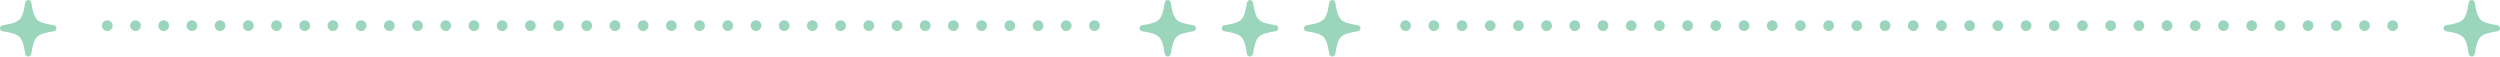 <?xml version="1.0" encoding="UTF-8"?>
<svg id="_レイヤー_2" data-name="レイヤー 2" xmlns="http://www.w3.org/2000/svg" viewBox="0 0 699 15.8">
  <defs>
    <style>
      .cls-1 {
        fill: #9bd6bc;
      }
    </style>
  </defs>
  <g id="object">
    <g>
      <g>
        <path class="cls-1" d="M333.7,7.07c-5.04-.85-5.52-1.33-6.37-6.37-.07-.4-.42-.7-.83-.7s-.76.3-.83.7c-.85,5.04-1.33,5.52-6.37,6.37-.4.07-.7.42-.7.83s.3.76.7.83c5.04.85,5.52,1.33,6.37,6.37.07.4.42.7.83.7s.76-.3.83-.7c.85-5.04,1.33-5.52,6.37-6.37.4-.07.7-.42.7-.83s-.3-.76-.7-.83Z"/>
        <path class="cls-1" d="M15.1,7.07c-5.04-.85-5.52-1.33-6.37-6.37-.07-.4-.42-.7-.83-.7s-.76.3-.83.7c-.85,5.04-1.33,5.52-6.37,6.37-.4.07-.7.42-.7.83s.3.76.7.83c5.04.85,5.52,1.33,6.37,6.37.07.4.42.7.83.7s.76-.3.83-.7c.85-5.04,1.33-5.52,6.37-6.37.4-.07.7-.42.7-.83s-.3-.76-.7-.83Z"/>
        <path class="cls-1" d="M698.3,7.07c-5.04-.85-5.52-1.33-6.37-6.37-.07-.4-.42-.7-.83-.7s-.76.3-.83.7c-.85,5.04-1.33,5.52-6.37,6.37-.4.07-.7.42-.7.83s.3.76.7.83c5.04.85,5.52,1.33,6.37,6.37.07.4.42.7.83.7s.76-.3.83-.7c.85-5.04,1.33-5.52,6.37-6.37.4-.07.7-.42.7-.83s-.3-.76-.7-.83Z"/>
        <path class="cls-1" d="M356.7,7.07c-5.04-.85-5.52-1.33-6.37-6.37-.07-.4-.42-.7-.83-.7s-.76.3-.83.7c-.85,5.04-1.33,5.52-6.37,6.37-.4.07-.7.42-.7.83s.3.76.7.83c5.04.85,5.52,1.33,6.37,6.37.07.4.42.7.83.7s.76-.3.83-.7c.85-5.04,1.33-5.52,6.37-6.37.4-.07.7-.42.7-.83s-.3-.76-.7-.83Z"/>
        <path class="cls-1" d="M379.7,7.07c-5.04-.85-5.52-1.33-6.37-6.37-.07-.4-.42-.7-.83-.7s-.76.3-.83.7c-.85,5.04-1.33,5.52-6.37,6.37-.4.07-.7.42-.7.83s.3.76.7.83c5.04.85,5.52,1.33,6.37,6.37.07.4.42.7.83.7s.76-.3.83-.7c.85-5.04,1.33-5.52,6.37-6.37.4-.07.7-.42.7-.83s-.3-.76-.7-.83Z"/>
      </g>
      <g>
        <path class="cls-1" d="M30,8.67c-.39,0-.78-.16-1.06-.44-.28-.28-.44-.66-.44-1.06s.16-.78.44-1.06c.35-.35.87-.51,1.35-.41.1.02.19.05.28.08.09.04.18.09.26.14.09.06.16.12.23.19.28.28.44.66.44,1.06s-.16.78-.44,1.06c-.28.28-.67.44-1.06.44Z"/>
        <path class="cls-1" d="M296.62,7.17c0-.83.67-1.5,1.49-1.5h0c.83,0,1.51.67,1.51,1.5h0c0,.83-.68,1.5-1.51,1.5h0c-.82,0-1.49-.67-1.49-1.5ZM288.73,7.17c0-.83.67-1.5,1.5-1.5h0c.83,0,1.5.67,1.5,1.5h0c0,.83-.67,1.5-1.5,1.5h0c-.83,0-1.5-.67-1.5-1.5ZM280.84,7.17c0-.83.67-1.5,1.5-1.5h0c.83,0,1.5.67,1.5,1.5h0c0,.83-.67,1.5-1.5,1.5h0c-.83,0-1.5-.67-1.5-1.5ZM272.96,7.17c0-.83.67-1.5,1.5-1.5h0c.83,0,1.5.67,1.5,1.5h0c0,.83-.67,1.5-1.5,1.5h0c-.83,0-1.5-.67-1.5-1.5ZM265.07,7.17c0-.83.67-1.5,1.5-1.5h0c.83,0,1.5.67,1.5,1.5h0c0,.83-.67,1.5-1.5,1.5h0c-.83,0-1.5-.67-1.5-1.5ZM257.19,7.17c0-.83.67-1.5,1.5-1.5h0c.82,0,1.5.67,1.5,1.5h0c0,.83-.68,1.5-1.5,1.5h0c-.83,0-1.5-.67-1.5-1.5ZM249.3,7.17c0-.83.67-1.5,1.5-1.5h0c.83,0,1.5.67,1.5,1.5h0c0,.83-.67,1.5-1.5,1.5h0c-.83,0-1.5-.67-1.5-1.5ZM241.41,7.17c0-.83.68-1.5,1.5-1.5h0c.83,0,1.51.67,1.51,1.5h0c0,.83-.68,1.5-1.51,1.5h0c-.82,0-1.5-.67-1.5-1.5ZM233.53,7.17c0-.83.67-1.5,1.5-1.5h0c.83,0,1.5.67,1.5,1.5h0c0,.83-.67,1.5-1.5,1.5h0c-.83,0-1.5-.67-1.5-1.5ZM225.64,7.17c0-.83.67-1.5,1.5-1.5h0c.83,0,1.5.67,1.5,1.5h0c0,.83-.67,1.5-1.5,1.5h0c-.83,0-1.5-.67-1.5-1.5ZM217.76,7.17c0-.83.67-1.5,1.5-1.5h0c.83,0,1.5.67,1.5,1.5h0c0,.83-.67,1.5-1.5,1.5h0c-.83,0-1.5-.67-1.5-1.5ZM209.87,7.17c0-.83.67-1.5,1.5-1.5h0c.83,0,1.5.67,1.5,1.5h0c0,.83-.67,1.5-1.5,1.5h0c-.83,0-1.5-.67-1.5-1.5ZM201.99,7.17c0-.83.67-1.5,1.5-1.5h0c.82,0,1.5.67,1.5,1.5h0c0,.83-.68,1.5-1.5,1.5h0c-.83,0-1.5-.67-1.5-1.5ZM194.1,7.17c0-.83.67-1.5,1.5-1.5h0c.83,0,1.5.67,1.5,1.5h0c0,.83-.67,1.5-1.5,1.5h0c-.83,0-1.5-.67-1.5-1.5ZM186.21,7.17c0-.83.68-1.5,1.5-1.5h0c.83,0,1.51.67,1.51,1.5h0c0,.83-.68,1.5-1.51,1.5h0c-.82,0-1.5-.67-1.5-1.5ZM178.33,7.17c0-.83.67-1.5,1.5-1.5h0c.83,0,1.5.67,1.5,1.5h0c0,.83-.67,1.5-1.5,1.5h0c-.83,0-1.5-.67-1.5-1.5ZM170.44,7.17c0-.83.68-1.5,1.5-1.5h0c.83,0,1.5.67,1.5,1.5h0c0,.83-.67,1.5-1.5,1.5h0c-.82,0-1.5-.67-1.5-1.5ZM162.56,7.17c0-.83.67-1.5,1.5-1.5h0c.83,0,1.5.67,1.5,1.5h0c0,.83-.67,1.5-1.5,1.5h0c-.83,0-1.5-.67-1.5-1.5ZM154.67,7.17c0-.83.67-1.5,1.5-1.5h0c.83,0,1.5.67,1.5,1.5h0c0,.83-.67,1.5-1.5,1.5h0c-.83,0-1.5-.67-1.5-1.5ZM146.79,7.17c0-.83.67-1.5,1.5-1.5h0c.82,0,1.5.67,1.5,1.5h0c0,.83-.68,1.5-1.5,1.5h0c-.83,0-1.5-.67-1.5-1.5ZM138.9,7.17c0-.83.67-1.5,1.5-1.5h0c.83,0,1.5.67,1.5,1.5h0c0,.83-.67,1.5-1.5,1.5h0c-.83,0-1.5-.67-1.5-1.5ZM131.01,7.17c0-.83.68-1.5,1.51-1.5h0c.82,0,1.49.67,1.49,1.5h0c0,.83-.67,1.5-1.49,1.5h0c-.83,0-1.51-.67-1.51-1.5ZM123.13,7.17c0-.83.67-1.5,1.5-1.5h0c.83,0,1.5.67,1.5,1.5h0c0,.83-.67,1.5-1.5,1.5h0c-.83,0-1.5-.67-1.5-1.5ZM115.24,7.17c0-.83.68-1.5,1.5-1.5h0c.83,0,1.5.67,1.5,1.5h0c0,.83-.67,1.5-1.5,1.5h0c-.82,0-1.5-.67-1.5-1.5ZM107.36,7.17c0-.83.67-1.5,1.5-1.5h0c.83,0,1.5.67,1.5,1.5h0c0,.83-.67,1.5-1.5,1.5h0c-.83,0-1.5-.67-1.5-1.5ZM99.47,7.17c0-.83.67-1.5,1.5-1.5h0c.83,0,1.5.67,1.5,1.5h0c0,.83-.67,1.5-1.5,1.5h0c-.83,0-1.5-.67-1.5-1.5ZM91.59,7.17c0-.83.67-1.5,1.5-1.5h0c.83,0,1.5.67,1.5,1.5h0c0,.83-.67,1.5-1.5,1.5h0c-.83,0-1.5-.67-1.5-1.5ZM83.7,7.17c0-.83.67-1.5,1.5-1.5h0c.83,0,1.5.67,1.5,1.5h0c0,.83-.67,1.5-1.5,1.5h0c-.83,0-1.5-.67-1.5-1.5ZM75.81,7.17c0-.83.68-1.5,1.51-1.5h0c.82,0,1.5.67,1.5,1.5h0c0,.83-.68,1.5-1.5,1.5h0c-.83,0-1.51-.67-1.51-1.5ZM67.93,7.17c0-.83.67-1.5,1.5-1.5h0c.83,0,1.5.67,1.5,1.5h0c0,.83-.67,1.5-1.5,1.5h0c-.83,0-1.5-.67-1.5-1.5ZM60.04,7.17c0-.83.68-1.5,1.5-1.5h0c.83,0,1.5.67,1.5,1.5h0c0,.83-.67,1.5-1.5,1.5h0c-.82,0-1.5-.67-1.5-1.5ZM52.16,7.17c0-.83.67-1.5,1.5-1.5h0c.83,0,1.5.67,1.5,1.5h0c0,.83-.67,1.5-1.5,1.5h0c-.83,0-1.5-.67-1.5-1.5ZM44.27,7.17c0-.83.67-1.5,1.5-1.5h0c.83,0,1.5.67,1.5,1.5h0c0,.83-.67,1.5-1.5,1.5h0c-.83,0-1.5-.67-1.5-1.5ZM36.39,7.17c0-.83.67-1.5,1.5-1.5h0c.83,0,1.5.67,1.5,1.5h0c0,.83-.67,1.5-1.5,1.5h0c-.83,0-1.5-.67-1.5-1.5Z"/>
        <path class="cls-1" d="M306,8.67c-.1,0-.2-.01-.29-.03-.1-.02-.19-.05-.28-.08-.09-.04-.18-.09-.26-.14-.08-.06-.16-.12-.23-.19-.28-.28-.44-.66-.44-1.06,0-.1,0-.2.03-.29.02-.1.05-.19.09-.28.03-.09.08-.18.13-.26.06-.08.12-.16.19-.23.07-.07.15-.13.23-.19.08-.05.17-.1.26-.13.09-.04.18-.07.28-.09.49-.1,1,.06,1.35.41.07.07.13.15.19.23.05.08.1.17.14.26.03.09.06.18.08.28.02.09.03.19.03.29,0,.4-.16.78-.44,1.06-.28.28-.66.44-1.06.44Z"/>
      </g>
      <g>
        <path class="cls-1" d="M393,8.67c-.1,0-.2-.01-.29-.03-.1-.02-.19-.05-.28-.08-.09-.04-.18-.09-.26-.14-.09-.06-.16-.12-.23-.19-.28-.28-.44-.66-.44-1.06,0-.1,0-.2.03-.29.02-.1.05-.19.09-.28.03-.09.08-.18.13-.26.06-.08.12-.16.19-.23.07-.07.14-.13.23-.19.08-.05.17-.1.26-.14.09-.03.18-.06.28-.08.49-.1,1,.06,1.35.41.07.07.13.15.19.23.05.08.1.17.14.26.03.09.06.18.08.28.02.09.03.19.03.29s-.01.2-.03.29c-.02.1-.05.19-.08.28-.04.09-.09.18-.14.26-.06.09-.12.16-.19.23-.28.28-.67.44-1.06.44Z"/>
        <path class="cls-1" d="M659.61,7.17c0-.83.68-1.5,1.51-1.5h0c.82,0,1.49.67,1.49,1.5h0c0,.83-.67,1.5-1.49,1.5h0c-.83,0-1.51-.67-1.51-1.5ZM651.73,7.17c0-.83.67-1.5,1.5-1.5h0c.83,0,1.5.67,1.5,1.5h0c0,.83-.67,1.5-1.5,1.5h0c-.83,0-1.5-.67-1.5-1.5ZM643.84,7.17c0-.83.68-1.5,1.5-1.5h0c.83,0,1.5.67,1.5,1.5h0c0,.83-.67,1.5-1.5,1.5h0c-.82,0-1.5-.67-1.5-1.5ZM635.96,7.17c0-.83.67-1.5,1.5-1.5h0c.83,0,1.5.67,1.5,1.5h0c0,.83-.67,1.5-1.5,1.5h0c-.83,0-1.5-.67-1.5-1.5ZM628.07,7.17c0-.83.67-1.5,1.5-1.5h0c.83,0,1.5.67,1.5,1.5h0c0,.83-.67,1.5-1.5,1.5h0c-.83,0-1.5-.67-1.5-1.5ZM620.19,7.17c0-.83.67-1.5,1.5-1.5h0c.83,0,1.5.67,1.5,1.5h0c0,.83-.67,1.5-1.5,1.5h0c-.83,0-1.5-.67-1.5-1.5ZM612.3,7.17c0-.83.67-1.5,1.5-1.5h0c.83,0,1.5.67,1.5,1.5h0c0,.83-.67,1.5-1.5,1.5h0c-.83,0-1.5-.67-1.5-1.5ZM604.41,7.17c0-.83.67-1.5,1.51-1.5h0c.82,0,1.49.67,1.49,1.5h0c0,.83-.67,1.5-1.49,1.5h0c-.84,0-1.51-.67-1.51-1.5ZM596.53,7.17c0-.83.67-1.5,1.5-1.5h0c.83,0,1.5.67,1.5,1.5h0c0,.83-.67,1.5-1.5,1.5h0c-.83,0-1.5-.67-1.5-1.5ZM588.64,7.17c0-.83.68-1.5,1.5-1.5h0c.83,0,1.5.67,1.5,1.5h0c0,.83-.67,1.5-1.5,1.5h0c-.82,0-1.5-.67-1.5-1.5ZM580.76,7.17c0-.83.67-1.5,1.5-1.5h0c.83,0,1.5.67,1.5,1.5h0c0,.83-.67,1.5-1.5,1.5h0c-.83,0-1.5-.67-1.5-1.5ZM572.87,7.17c0-.83.67-1.5,1.5-1.5h0c.83,0,1.5.67,1.5,1.5h0c0,.83-.67,1.5-1.5,1.5h0c-.83,0-1.5-.67-1.5-1.5ZM564.99,7.17c0-.83.67-1.5,1.5-1.5h0c.82,0,1.5.67,1.5,1.5h0c0,.83-.68,1.5-1.5,1.5h0c-.83,0-1.5-.67-1.5-1.5ZM557.1,7.17c0-.83.67-1.5,1.5-1.5h0c.83,0,1.5.67,1.5,1.5h0c0,.83-.67,1.5-1.5,1.5h0c-.83,0-1.5-.67-1.5-1.5ZM549.21,7.17c0-.83.68-1.5,1.51-1.5h0c.82,0,1.49.67,1.49,1.5h0c0,.83-.67,1.5-1.49,1.5h0c-.83,0-1.51-.67-1.51-1.5ZM541.33,7.17c0-.83.67-1.5,1.5-1.5h0c.83,0,1.5.67,1.5,1.5h0c0,.83-.67,1.5-1.5,1.5h0c-.83,0-1.5-.67-1.5-1.5ZM533.44,7.17c0-.83.68-1.5,1.5-1.5h0c.83,0,1.5.67,1.5,1.5h0c0,.83-.67,1.5-1.5,1.5h0c-.82,0-1.5-.67-1.5-1.5ZM525.56,7.17c0-.83.67-1.5,1.5-1.5h0c.83,0,1.5.67,1.5,1.5h0c0,.83-.67,1.5-1.5,1.5h0c-.83,0-1.5-.67-1.5-1.5ZM517.67,7.17c0-.83.67-1.5,1.5-1.5h0c.83,0,1.5.67,1.5,1.5h0c0,.83-.67,1.5-1.5,1.5h0c-.83,0-1.5-.67-1.5-1.5ZM509.79,7.17c0-.83.67-1.5,1.5-1.5h0c.83,0,1.5.67,1.5,1.5h0c0,.83-.67,1.5-1.5,1.5h0c-.83,0-1.5-.67-1.5-1.5ZM501.9,7.17c0-.83.67-1.5,1.5-1.5h0c.83,0,1.5.67,1.5,1.5h0c0,.83-.67,1.5-1.5,1.5h0c-.83,0-1.5-.67-1.5-1.5ZM494.01,7.17c0-.83.68-1.5,1.51-1.5h0c.82,0,1.49.67,1.49,1.5h0c0,.83-.67,1.5-1.49,1.5h0c-.83,0-1.51-.67-1.51-1.5ZM486.13,7.17c0-.83.67-1.5,1.5-1.5h0c.83,0,1.5.67,1.5,1.5h0c0,.83-.67,1.5-1.5,1.5h0c-.83,0-1.5-.67-1.5-1.5ZM478.24,7.17c0-.83.68-1.5,1.5-1.5h0c.83,0,1.5.67,1.5,1.5h0c0,.83-.67,1.5-1.5,1.5h0c-.82,0-1.5-.67-1.5-1.5ZM470.36,7.17c0-.83.67-1.5,1.5-1.5h0c.83,0,1.5.67,1.5,1.5h0c0,.83-.67,1.5-1.5,1.5h0c-.83,0-1.5-.67-1.5-1.5ZM462.47,7.17c0-.83.67-1.5,1.5-1.5h0c.83,0,1.5.67,1.5,1.5h0c0,.83-.67,1.5-1.5,1.5h0c-.83,0-1.5-.67-1.5-1.5ZM454.59,7.17c0-.83.67-1.5,1.5-1.5h0c.83,0,1.5.67,1.5,1.5h0c0,.83-.67,1.5-1.5,1.5h0c-.83,0-1.5-.67-1.5-1.5ZM446.7,7.17c0-.83.67-1.5,1.5-1.5h0c.83,0,1.5.67,1.5,1.5h0c0,.83-.67,1.5-1.5,1.5h0c-.83,0-1.5-.67-1.5-1.5ZM438.82,7.17c0-.83.67-1.5,1.49-1.5h0c.83,0,1.5.67,1.5,1.5h0c0,.83-.67,1.5-1.5,1.5h0c-.82,0-1.49-.67-1.49-1.5ZM430.93,7.17c0-.83.67-1.5,1.5-1.5h0c.83,0,1.5.67,1.5,1.5h0c0,.83-.67,1.5-1.5,1.5h0c-.83,0-1.5-.67-1.5-1.5ZM423.04,7.17c0-.83.68-1.5,1.5-1.5h0c.83,0,1.5.67,1.5,1.5h0c0,.83-.67,1.5-1.5,1.5h0c-.82,0-1.5-.67-1.5-1.5ZM415.16,7.17c0-.83.67-1.5,1.5-1.5h0c.83,0,1.5.67,1.5,1.5h0c0,.83-.67,1.5-1.5,1.5h0c-.83,0-1.5-.67-1.5-1.5ZM407.27,7.17c0-.83.67-1.5,1.5-1.5h0c.83,0,1.5.67,1.5,1.5h0c0,.83-.67,1.5-1.5,1.5h0c-.83,0-1.5-.67-1.5-1.5ZM399.39,7.17c0-.83.67-1.5,1.5-1.5h0c.82,0,1.5.67,1.5,1.5h0c0,.83-.68,1.5-1.5,1.5h0c-.83,0-1.5-.67-1.5-1.5Z"/>
        <path class="cls-1" d="M669,8.67c-.1,0-.2-.01-.29-.03-.1-.02-.19-.05-.28-.08-.09-.04-.18-.09-.26-.14-.08-.06-.16-.12-.23-.19-.07-.07-.13-.14-.19-.23-.05-.08-.1-.17-.13-.26-.04-.09-.07-.18-.09-.28-.02-.09-.03-.19-.03-.29,0-.39.16-.78.44-1.06.35-.35.86-.51,1.35-.41.1.02.19.05.28.09.09.03.18.08.26.13.09.06.16.12.23.19.07.07.13.15.19.23.05.08.1.17.14.26.03.09.06.18.08.28.02.09.03.19.03.29,0,.4-.16.78-.44,1.06-.07.07-.14.13-.23.19-.08.05-.17.1-.26.14-.09.03-.18.06-.28.08-.09.02-.19.03-.29.03Z"/>
      </g>
    </g>
  </g>
</svg>